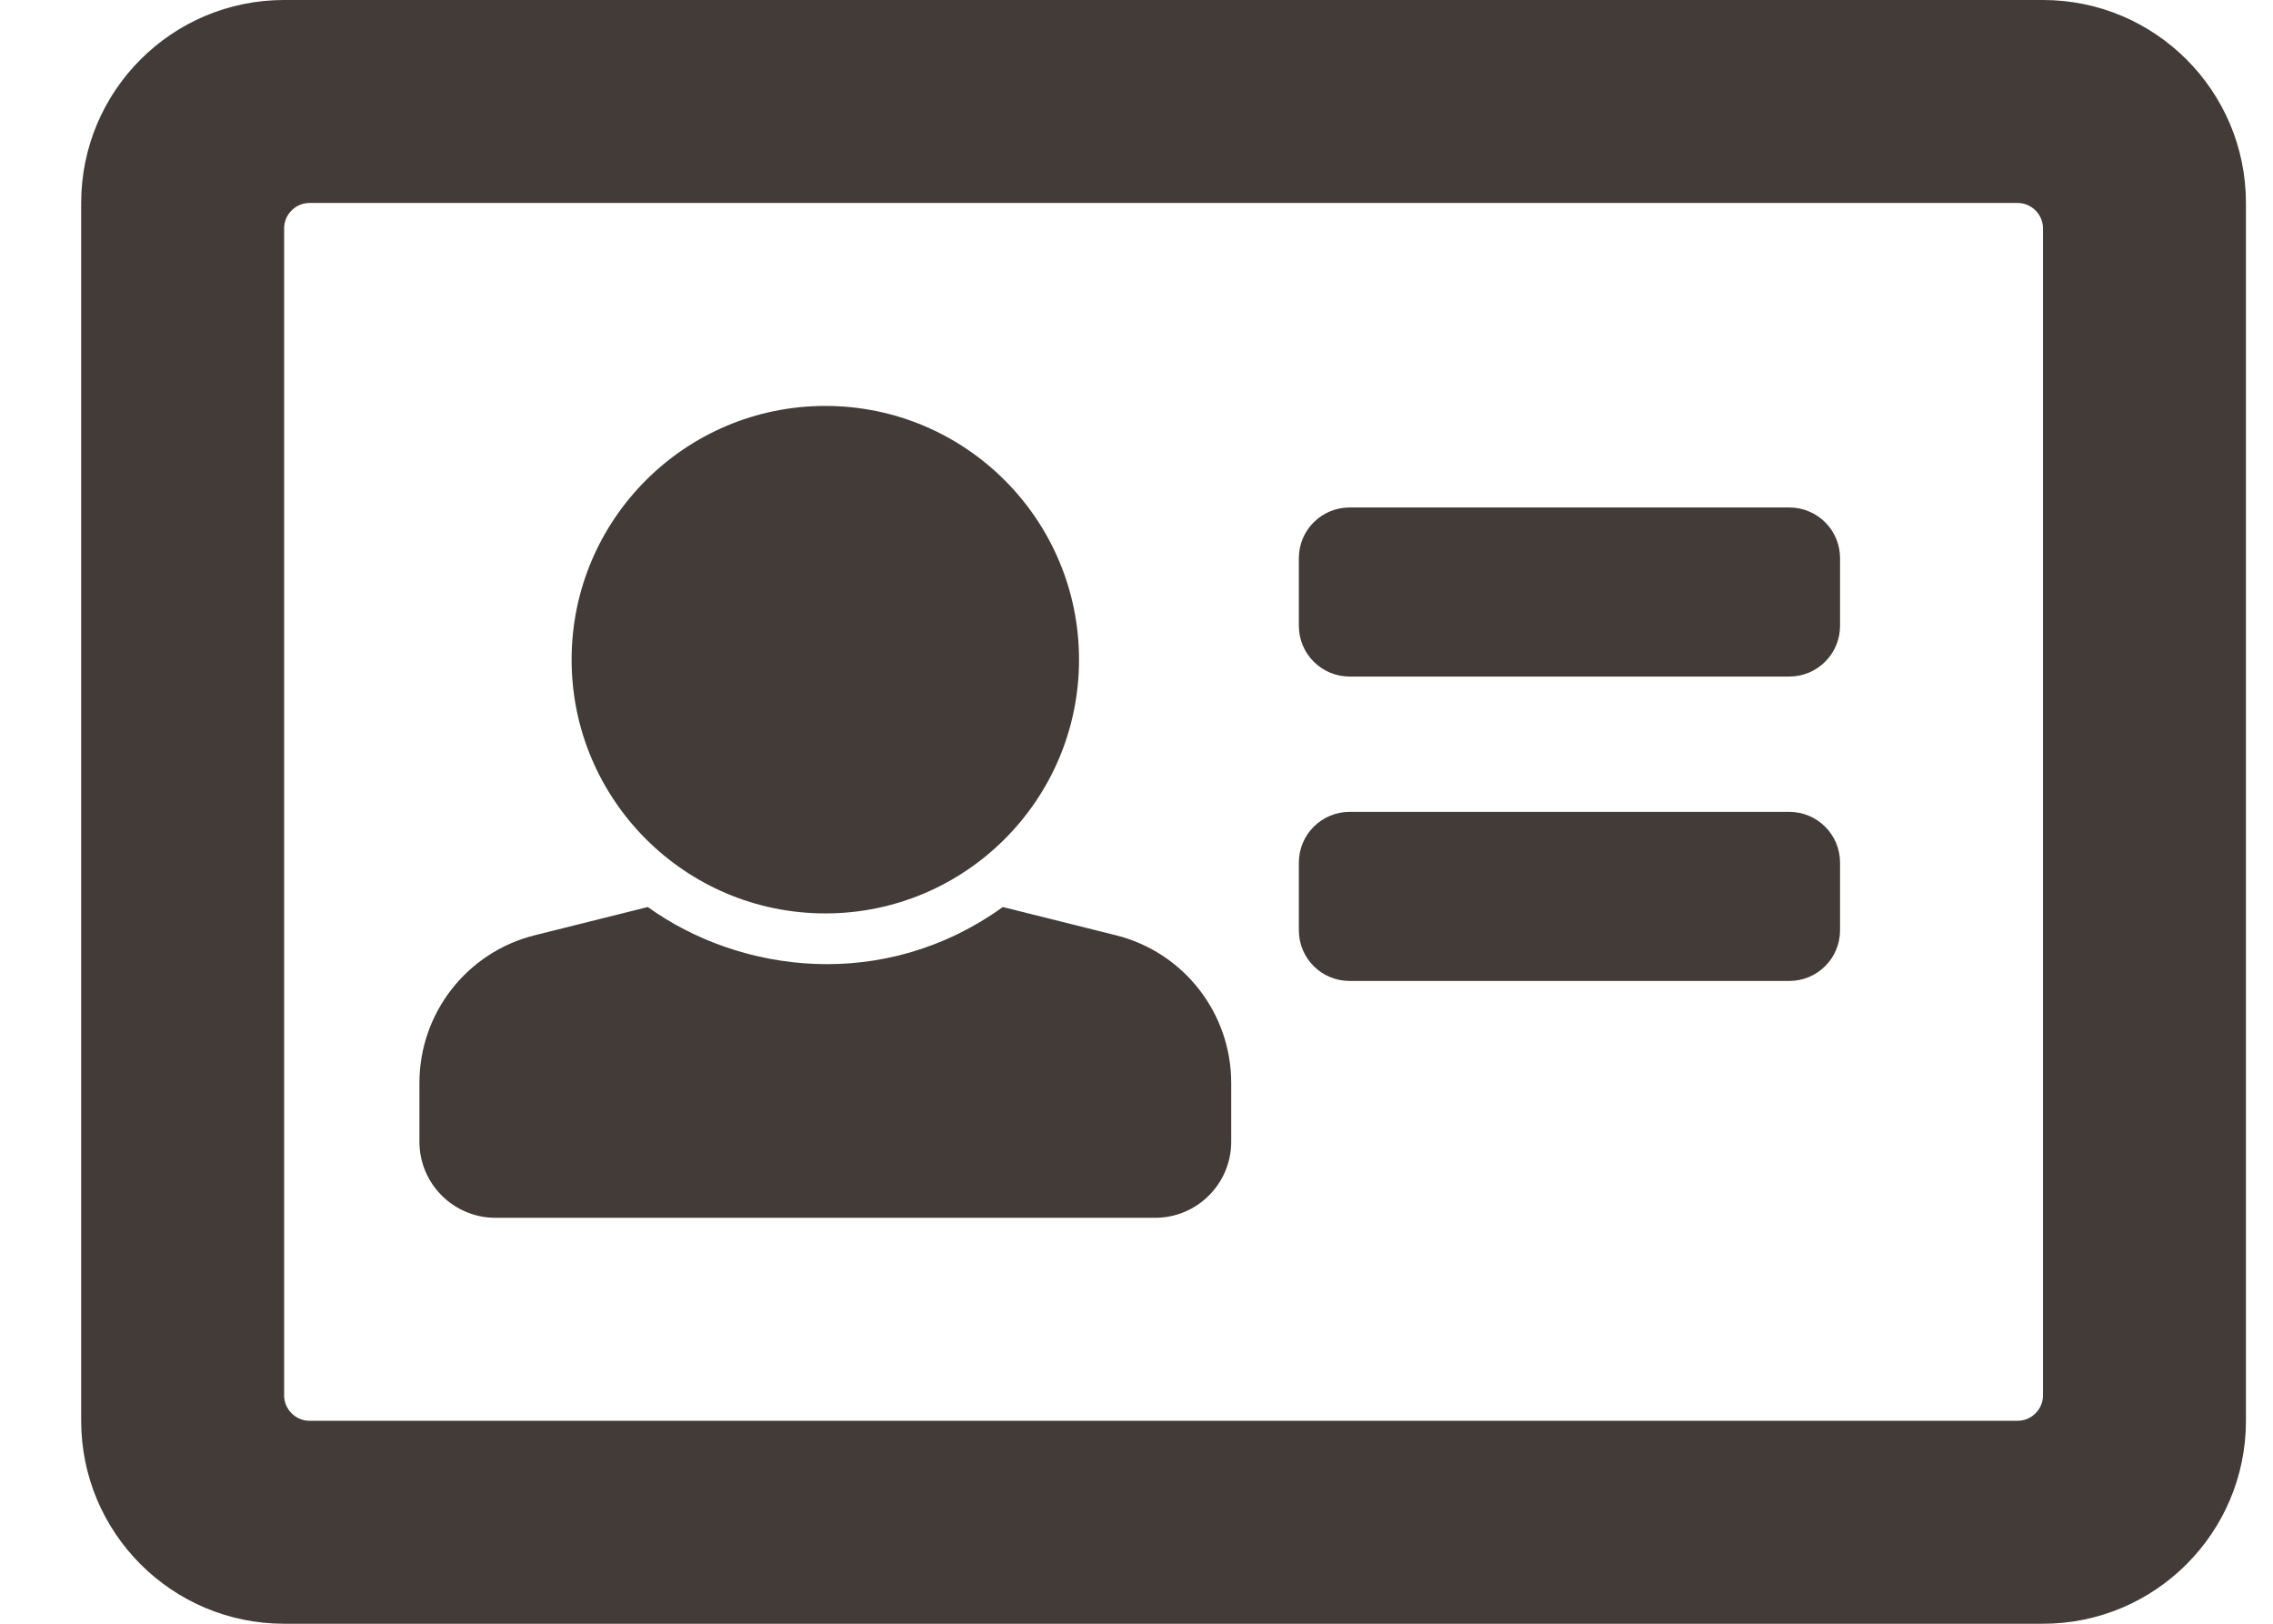 <svg width="21" height="15" viewBox="0 0 21 15" fill="none" xmlns="http://www.w3.org/2000/svg">
<path d="M18.875 0H2.625C1.589 0 0.75 0.839 0.75 1.875V13.125C0.75 14.161 1.589 15 2.625 15H18.875C19.91 15 20.75 14.161 20.75 13.125V1.875C20.75 0.839 19.91 0 18.875 0ZM18.641 13.125H2.859C2.797 13.125 2.738 13.1 2.694 13.056C2.65 13.012 2.625 12.953 2.625 12.891V2.109C2.625 2.047 2.65 1.988 2.694 1.944C2.738 1.9 2.797 1.875 2.859 1.875H18.641C18.703 1.875 18.762 1.9 18.806 1.944C18.85 1.988 18.875 2.047 18.875 2.109V12.891C18.875 12.953 18.85 13.012 18.806 13.056C18.762 13.1 18.703 13.125 18.641 13.125ZM16.531 6.25H12.469C12.21 6.25 12 6.04 12 5.781V5.156C12 4.897 12.21 4.688 12.469 4.688H16.531C16.79 4.688 17 4.897 17 5.156V5.781C17 6.04 16.79 6.25 16.531 6.25ZM16.531 9.062H12.469C12.21 9.062 12 8.853 12 8.594V7.969C12 7.71 12.21 7.5 12.469 7.5H16.531C16.79 7.5 17 7.71 17 7.969V8.594C17 8.853 16.79 9.062 16.531 9.062ZM7.625 3.75C8.919 3.75 9.969 4.799 9.969 6.094C9.969 7.388 8.919 8.438 7.625 8.438C6.331 8.438 5.281 7.388 5.281 6.094C5.281 4.799 6.331 3.75 7.625 3.75ZM10.31 8.64L9.265 8.379C8.168 9.168 6.837 8.992 5.985 8.379L4.94 8.64C4.314 8.796 3.875 9.359 3.875 10.004V10.547C3.875 10.935 4.19 11.25 4.578 11.25H10.672C11.06 11.25 11.375 10.935 11.375 10.547V10.004C11.375 9.359 10.936 8.796 10.31 8.64Z" fill="#423B38"/>
</svg>
